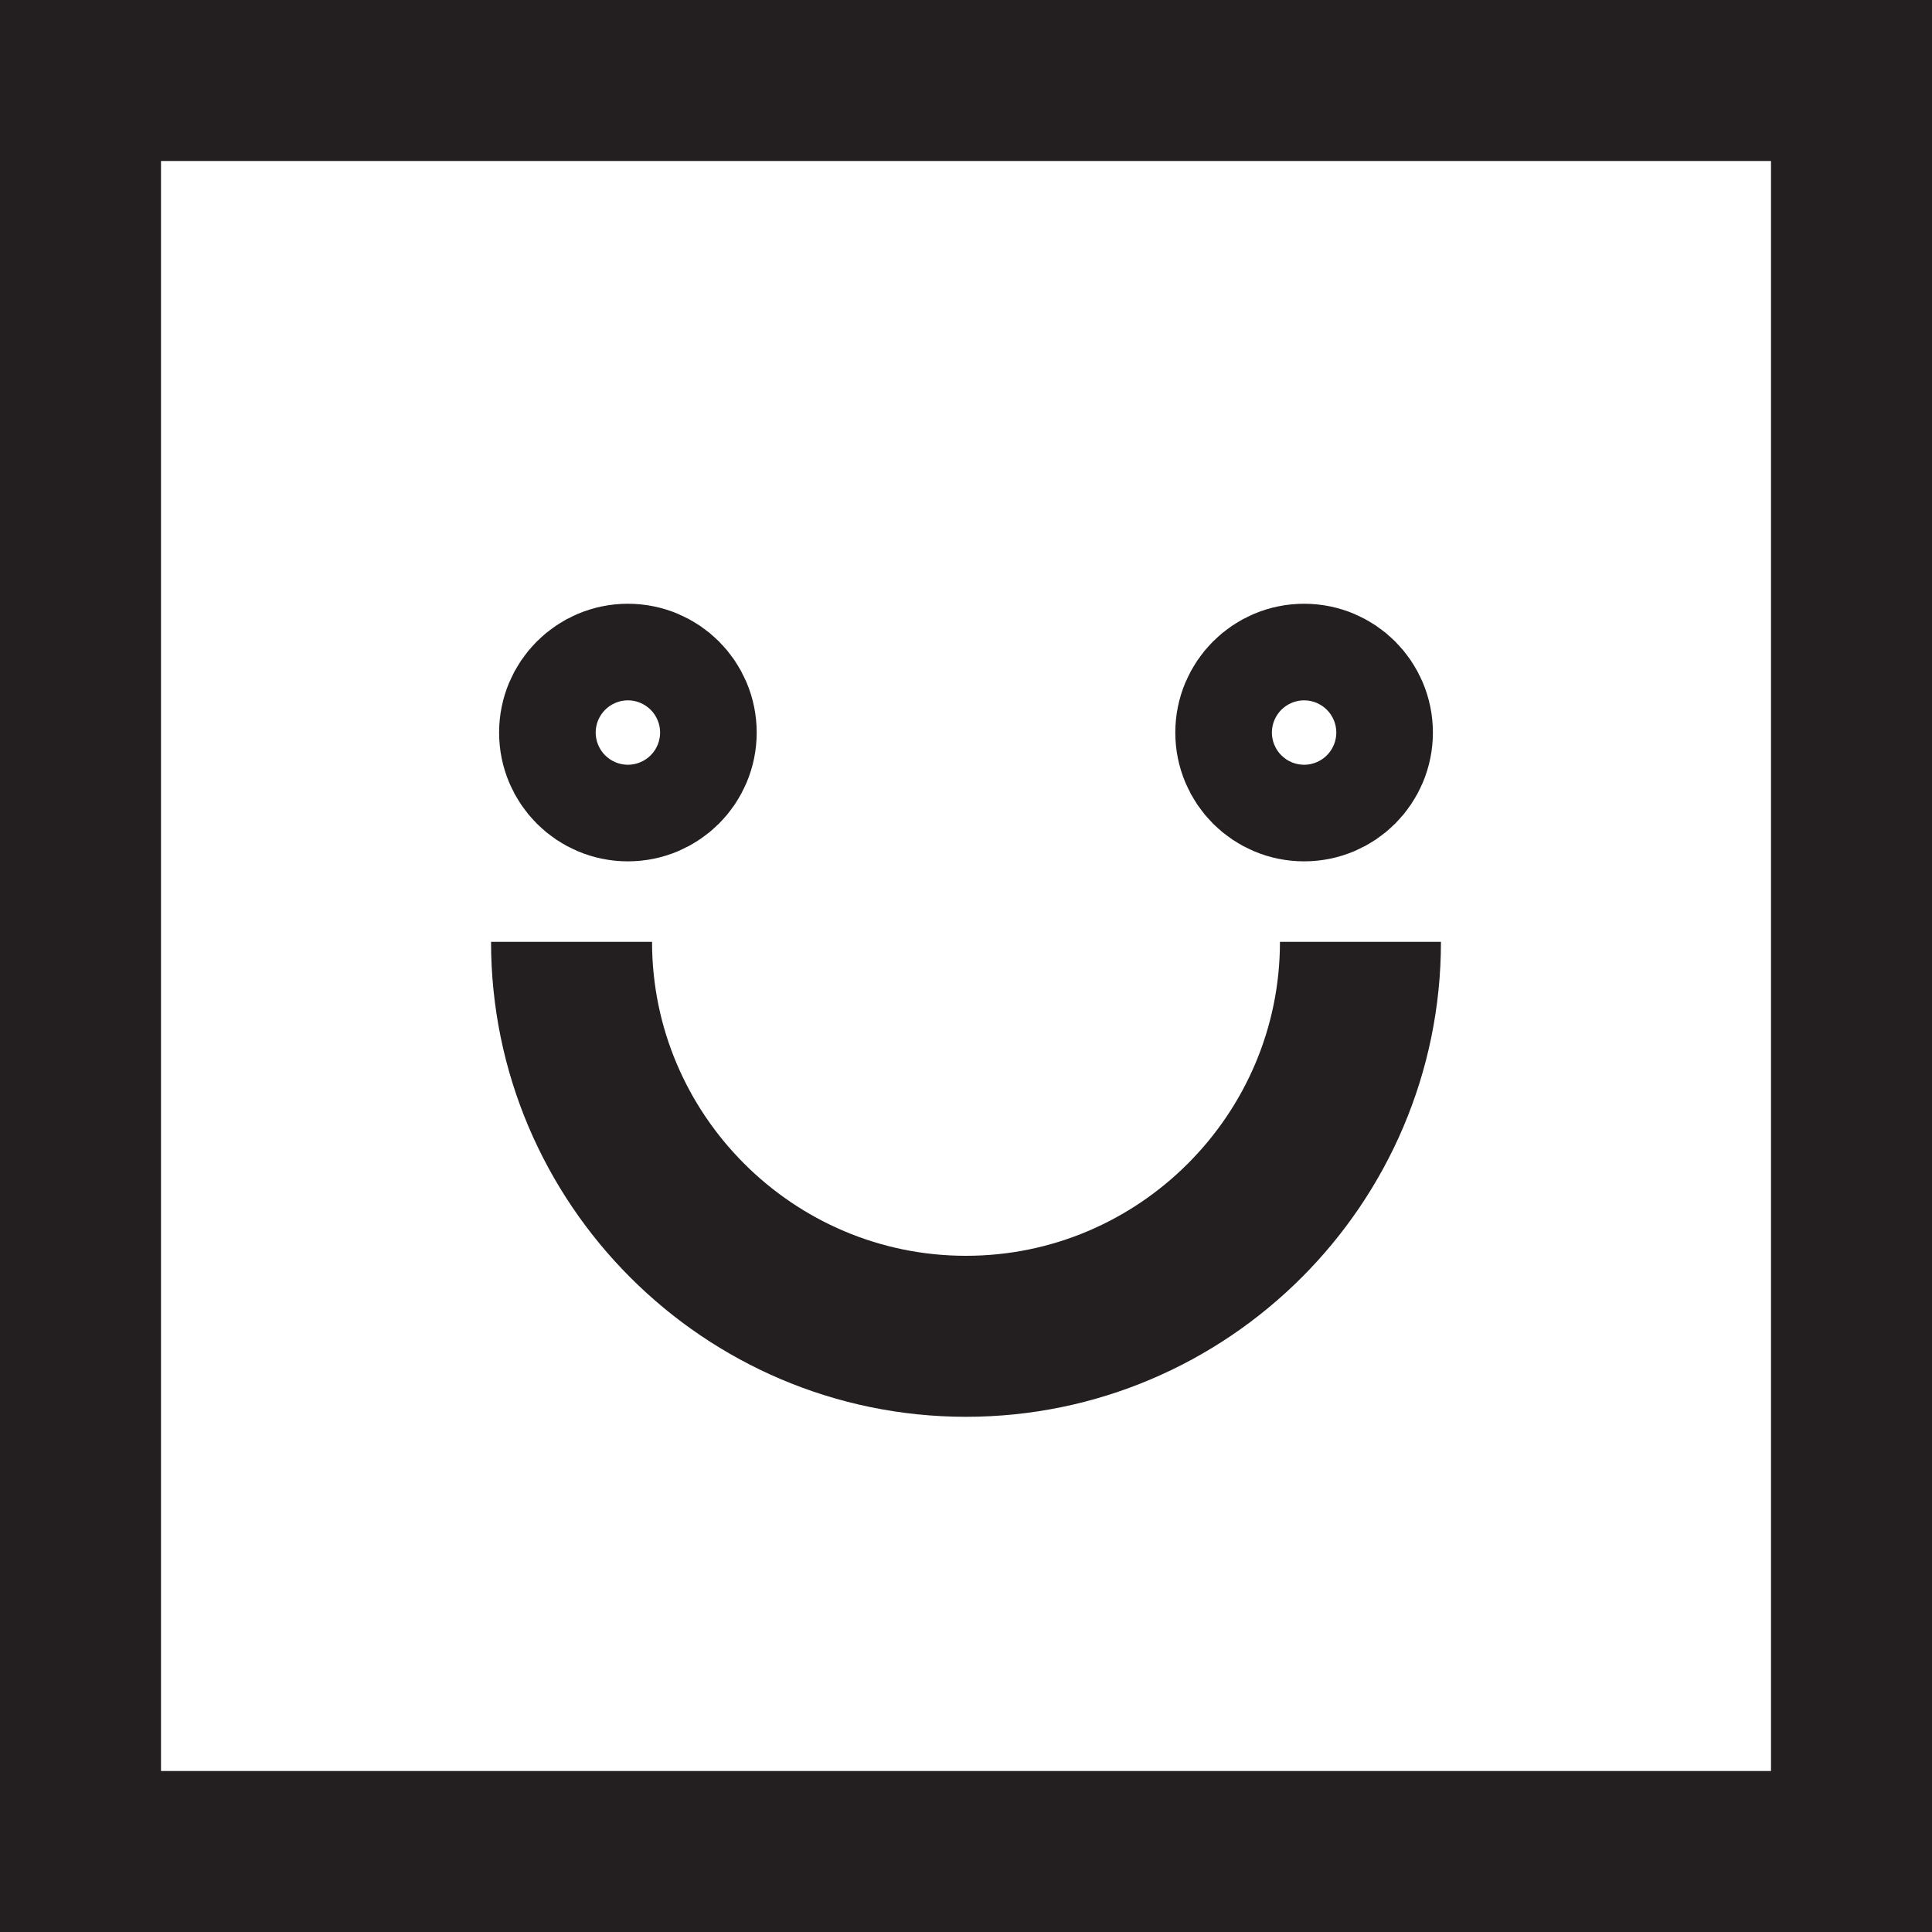 <?xml version="1.0" encoding="utf-8"?>
<!-- Generator: Adobe Illustrator 28.0.0, SVG Export Plug-In . SVG Version: 6.00 Build 0)  -->
<svg version="1.1" id="Layer_1" xmlns="http://www.w3.org/2000/svg" xmlns:xlink="http://www.w3.org/1999/xlink" x="0px" y="0px"
	 viewBox="0 0 24 24" style="enable-background:new 0 0 24 24;" xml:space="preserve">
<style type="text/css">
	.st0{fill:none;stroke:#231F20;stroke-width:2;stroke-miterlimit:10;}
	.st1{fill:#231F20;}
</style>
<path class="st0" d="M16.9,11.7c0,2.7-2.2,4.9-4.9,4.9s-4.9-2.2-4.9-4.9"/>
<g>
	<circle class="st0" cx="16.2" cy="9.1" r="0.6"/>
	<circle class="st0" cx="7.8" cy="9.1" r="0.6"/>
</g>
<path class="st1" d="M22,2v20H2V2H22 M24,0H0v24h24V0L24,0z"/>
</svg>
